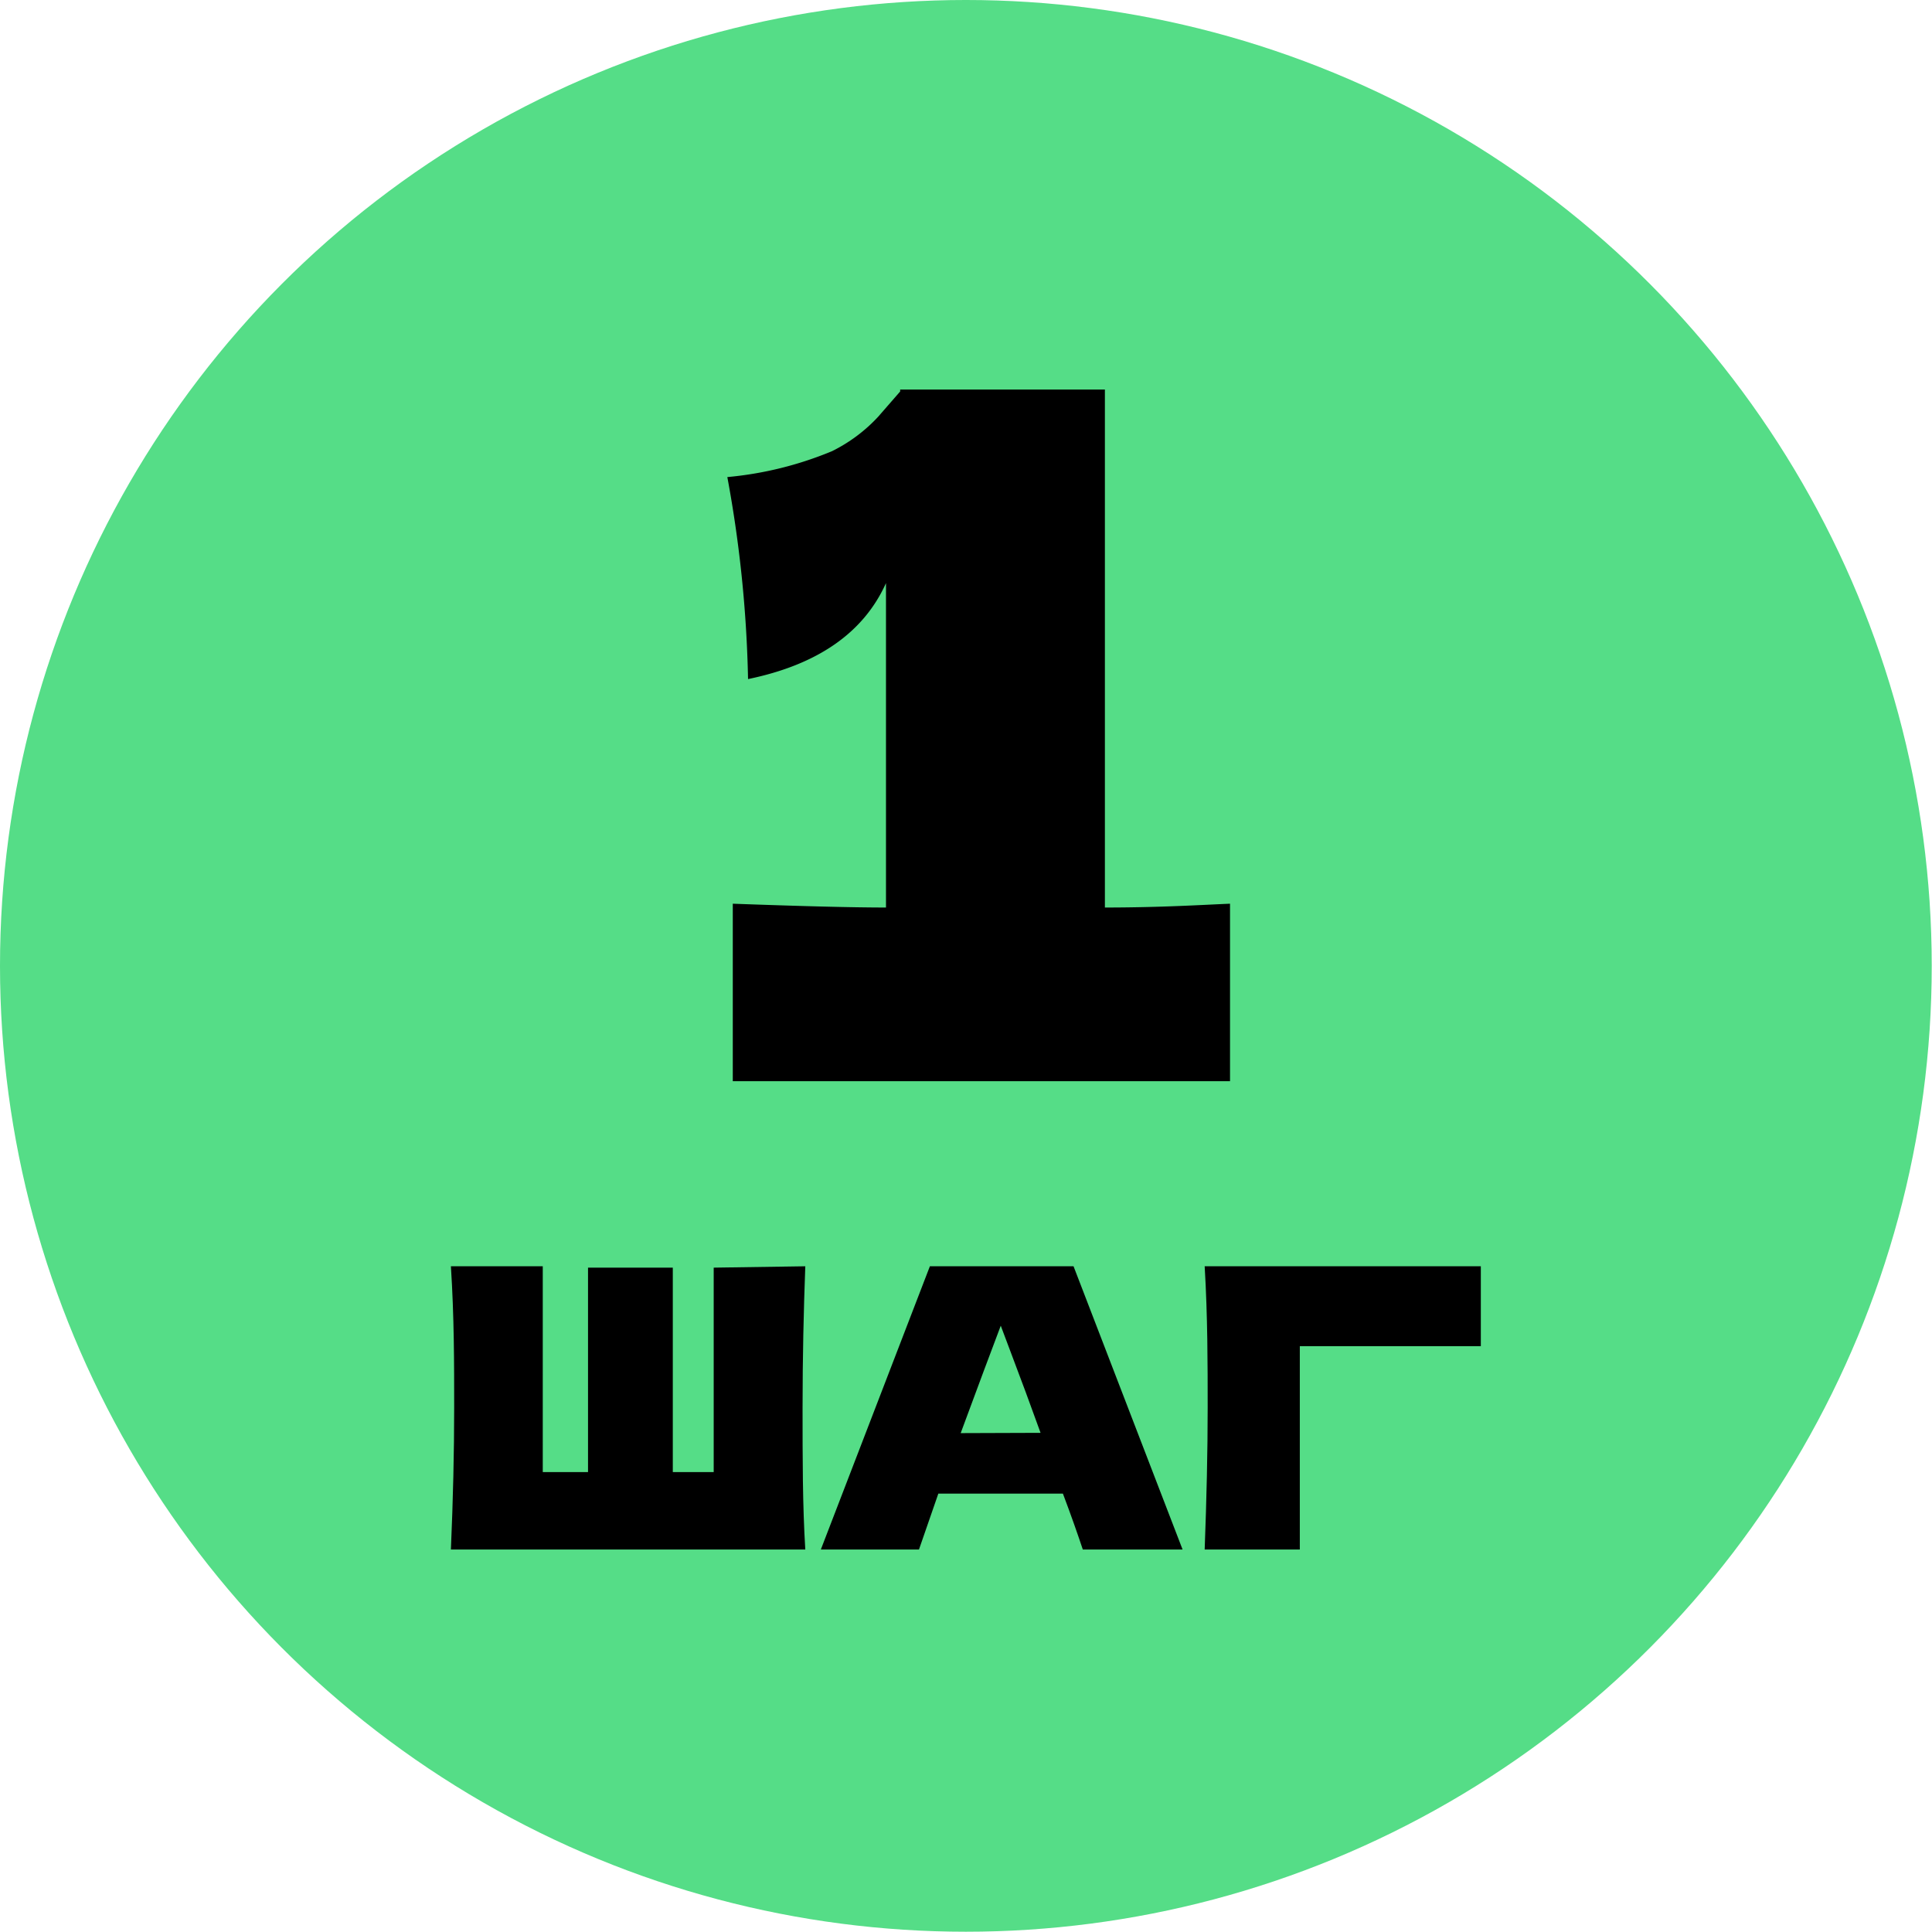 <?xml version="1.0" encoding="UTF-8"?> <svg xmlns="http://www.w3.org/2000/svg" viewBox="0 0 70.87 70.87"> <defs> <style>.cls-1{fill:#55dd87;}</style> </defs> <g id="Layer_2" data-name="Layer 2"> <g id="Layer_1-2" data-name="Layer 1"> <circle class="cls-1" cx="35.43" cy="35.43" r="35.43"></circle> <path d="M40.53,33.29c2.07,0,3.6-.1,4.59-.14v6.51H26.88V33.15c2.48.09,4.36.14,5.62.14V21.39q-1.23,2.73-5.06,3.52a45.42,45.42,0,0,0-.76-7.41,13.07,13.07,0,0,0,3.84-.95,5.82,5.82,0,0,0,1.69-1.26l.81-.93v-.07h7.51Z"></path> <path d="M29.54,46.45c-.06,1.61-.1,3.34-.1,5.19s0,3.59.1,5.2h-13c.08-1.85.12-3.58.12-5.2s0-3.34-.12-5.19h3.37V54h1.66v-7.5h3.11V54h1.5v-7.5Z"></path> <path d="M39.72,56.84c-.18-.54-.42-1.23-.73-2.05H34.42l-.71,2.05h-3.6l4-10.39h5.27l4,10.39Zm-1.55-4.28c-.36-1-.73-2-1.11-3l-.35-.93c-.33.87-.82,2.18-1.47,3.94Z"></path> <path d="M47.68,56.84H44.19c.07-1.86.11-3.59.11-5.2s0-3.34-.11-5.19H54.32c0,.78,0,1.38,0,1.79s0,.88,0,1.14H47.68Z"></path> </g> </g> </svg> 